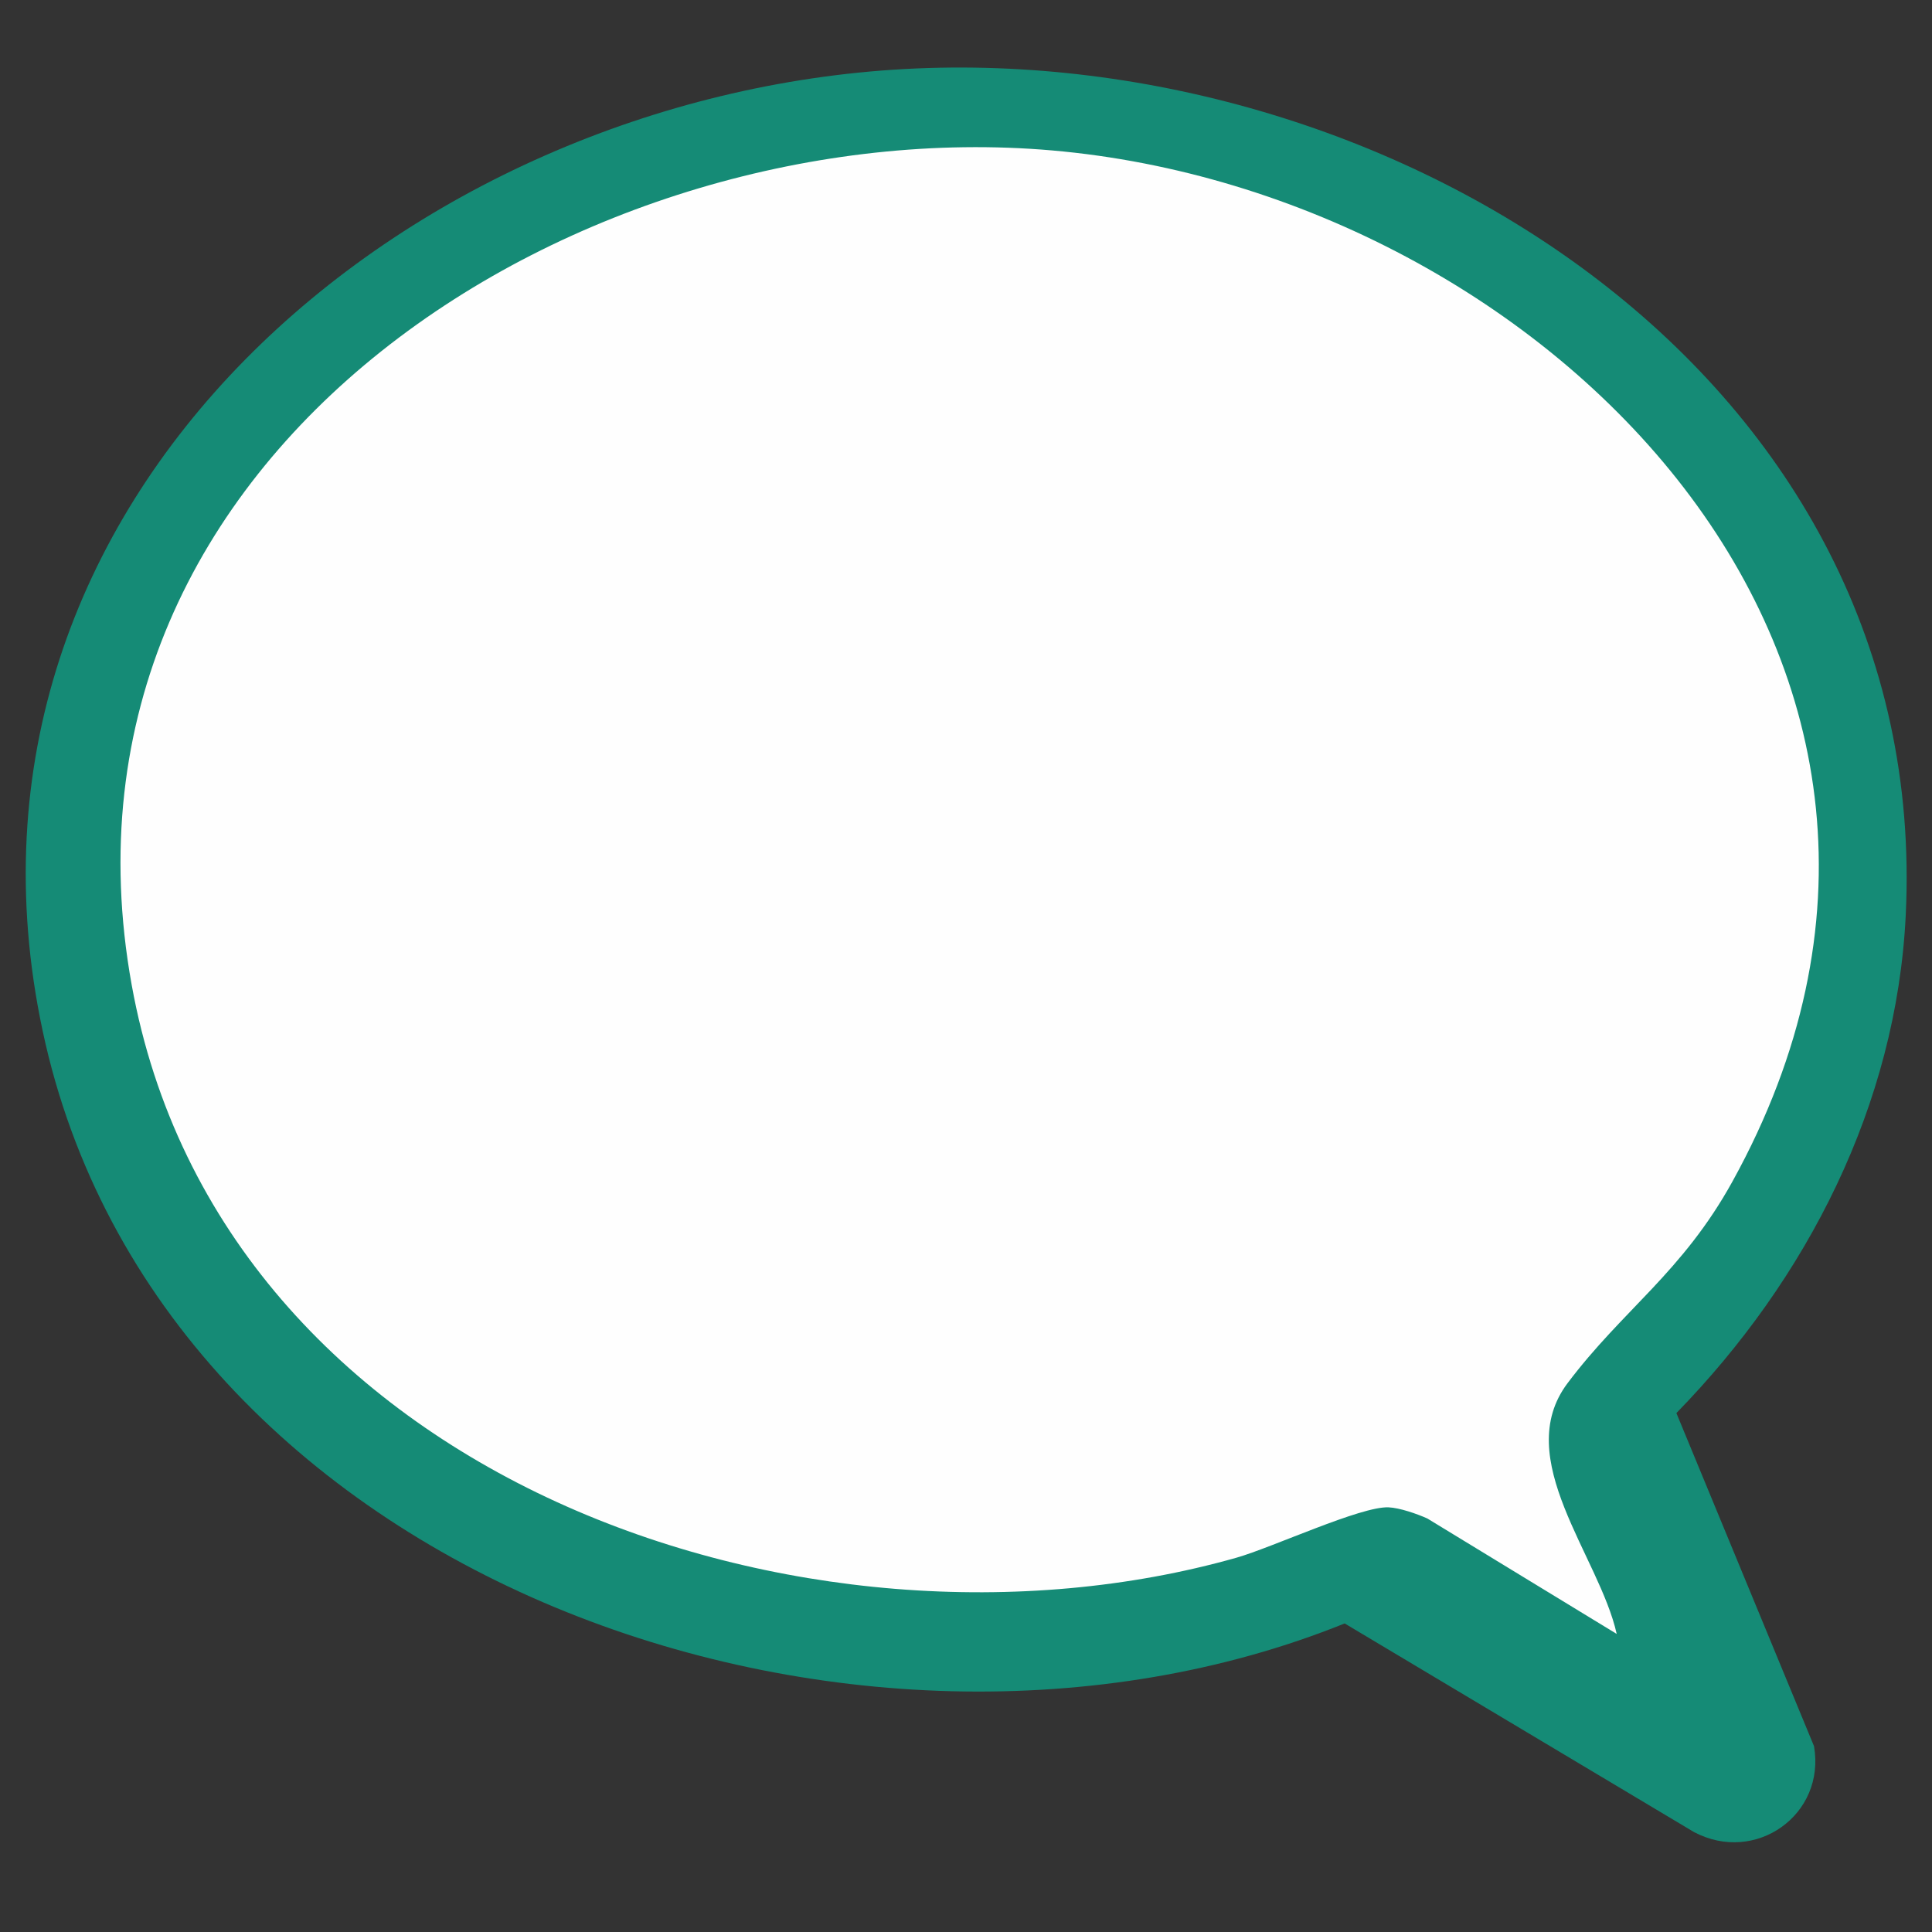 <?xml version="1.0" encoding="UTF-8"?>
<svg id="Layer_1" xmlns="http://www.w3.org/2000/svg" version="1.1" viewBox="0 0 512 512">
  <rect x="0" y="0" width="512" height="512" fill="#333333" stroke="none"/>
  <!-- Generator: Adobe Illustrator 29.6.0, SVG Export Plug-In . SVG Version: 2.1.1 Build 207)  -->
  <defs>
    <style>
      .st0 {
        fill: #158b76;
      }

      .st1 {
        fill: #fefefe;
      }
    </style>
  </defs>
  <path class="st0" d="M239.79,18.29c129.99-7.07,272.18,81.89,265.25,224.25-2.45,50.31-26.18,96.47-60.78,131.94l36.47,88.27c3.16,18.13-15.45,31.4-31.78,22.78l-92.6-55.3c-129.39,52.19-313.99-11.37-345.05-157.05C-18.86,131.65,108.3,25.45,239.79,18.29Z"/>
  <path class="st1" d="M428.43,433l-50.18-30.59c-2.77-1.24-7.32-2.82-10.27-2.95-7.31-.33-30.84,10.66-40.31,13.35-113.67,32.2-269.12-21-292.77-151.79C9.14,118.61,155.94,29.19,278.75,39.86c130.65,11.35,256.05,136.23,180.36,273.26-13.3,24.09-29.05,33.96-43.7,53.45-15.01,19.96,8.44,45.82,13.03,66.43Z"/>
</svg>